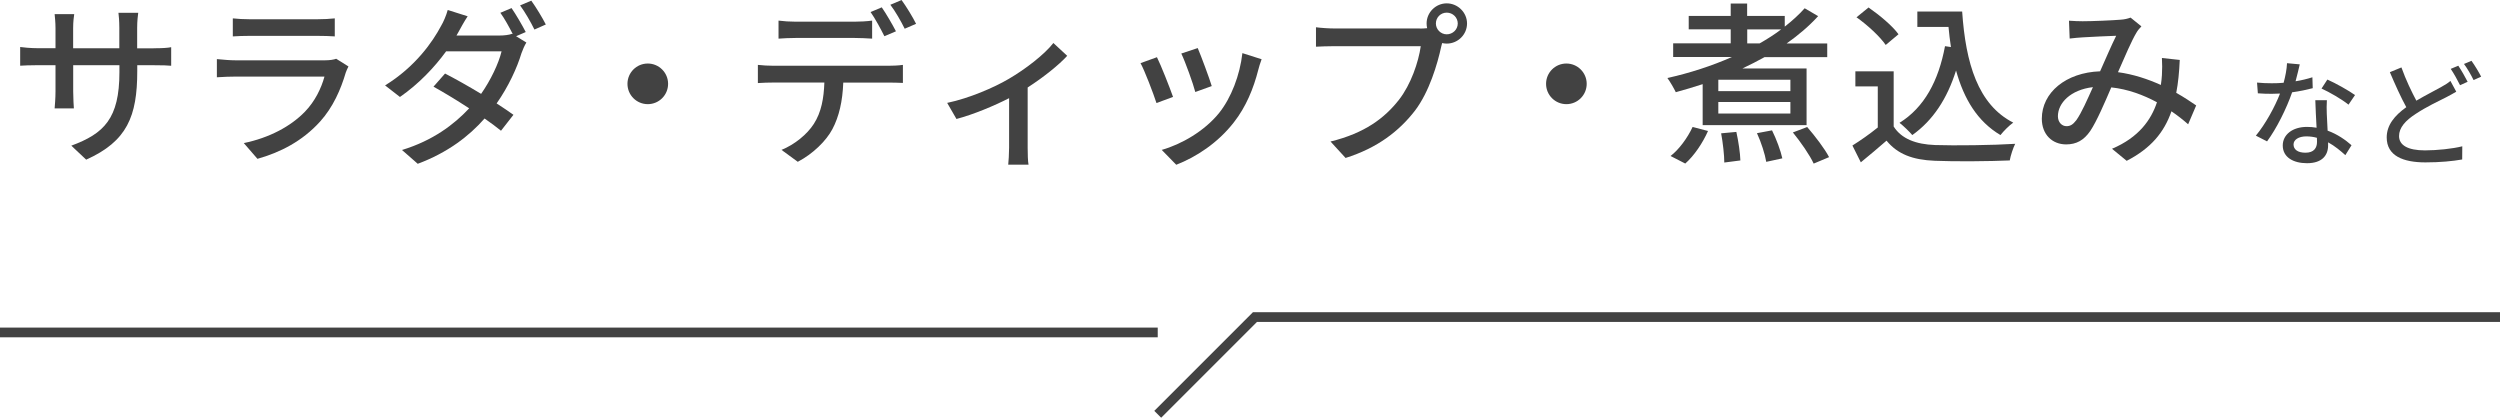 <?xml version="1.0" encoding="UTF-8"?><svg id="_イヤー_2" xmlns="http://www.w3.org/2000/svg" viewBox="0 0 514.37 85.95" width="514.37" height="85.95"><defs><style>.cls-1{fill:#424242;}.cls-2{fill:none;stroke:#424242;stroke-miterlimit:10;stroke-width:2px;}</style></defs><g id="_イヤー_1-2"><g><path class="cls-1" d="M31.62,9.93c1.73,0,2.88-.07,3.6-.22v3.82c-.58-.07-1.87-.11-3.56-.11h-3.42v1.22c0,9.29-2.09,14.43-10.51,18.21l-3.06-2.88c6.73-2.48,9.9-5.58,9.9-15.12v-1.44H15.06v5.4c0,1.48,.11,2.99,.14,3.49h-3.96c.04-.5,.18-2.02,.18-3.49v-5.4h-3.53c-1.69,0-3.17,.07-3.74,.11v-3.85c.47,.07,2.09,.25,3.74,.25h3.53V5.79c0-1.26-.14-2.41-.18-2.88h4.03c-.07,.47-.22,1.55-.22,2.88v4.14h9.5V5.76c0-1.44-.11-2.63-.18-3.13h4.07c-.07,.54-.22,1.69-.22,3.13v4.18h3.38Z"/><path class="cls-1" d="M71.69,13.68c-.18,.4-.47,.94-.54,1.22-1.04,3.53-2.63,7.16-5.29,10.11-3.71,4.1-8.28,6.37-12.89,7.67l-2.81-3.24c5.22-1.08,9.65-3.42,12.6-6.48,2.05-2.12,3.35-4.82,4-7.2h-18.32c-.86,0-2.45,.04-3.82,.14v-3.74c1.4,.14,2.77,.25,3.82,.25h18.43c.97,0,1.84-.14,2.3-.32l2.52,1.58ZM47.89,3.78c.97,.11,2.27,.18,3.42,.18h14.04c1.15,0,2.63-.07,3.53-.18v3.71c-.9-.07-2.34-.11-3.56-.11h-14c-1.12,0-2.41,.04-3.42,.11V3.78Z"/><path class="cls-1" d="M106.18,7.45l2.12,1.3c-.36,.58-.76,1.48-1.01,2.2-.9,2.99-2.66,6.84-5.11,10.33,1.33,.86,2.56,1.69,3.46,2.34l-2.56,3.28c-.86-.72-2.05-1.58-3.38-2.52-3.2,3.64-7.59,7.02-13.75,9.32l-3.24-2.84c6.34-1.94,10.69-5.22,13.82-8.57-2.63-1.73-5.4-3.38-7.34-4.46l2.38-2.7c2.02,1.04,4.79,2.59,7.42,4.18,1.98-2.84,3.6-6.23,4.21-8.75h-11.41c-2.38,3.28-5.65,6.73-9.5,9.39l-3.06-2.38c6.26-3.85,9.83-9.03,11.52-12.24,.47-.76,1.08-2.2,1.37-3.28l4.1,1.3c-.72,1.08-1.48,2.48-1.87,3.2l-.43,.76h8.75c1.04,0,2.02-.11,2.7-.36l.14,.07c-.72-1.4-1.69-3.2-2.56-4.39l2.3-.97c.9,1.3,2.2,3.53,2.92,4.93l-1.98,.86ZM109.31,.14c.97,1.33,2.34,3.6,2.99,4.9l-2.34,1.04c-.76-1.55-1.94-3.6-2.95-4.97l2.3-.97Z"/><path class="cls-1" d="M133.28,13.07c2.3,0,4.18,1.87,4.18,4.18s-1.87,4.18-4.18,4.18-4.18-1.87-4.18-4.18,1.87-4.18,4.18-4.18Z"/><path class="cls-1" d="M182.75,13.53c.76,0,2.12-.04,3.02-.18v3.71c-.83-.04-2.09-.07-3.02-.07h-9.25c-.14,3.82-.86,6.98-2.23,9.57-1.3,2.45-4.03,5.11-7.13,6.73l-3.35-2.45c2.66-1.08,5.26-3.17,6.66-5.36,1.55-2.41,2.05-5.29,2.16-8.5h-10.4c-1.08,0-2.27,.04-3.28,.11v-3.74c1.04,.11,2.16,.18,3.28,.18h23.54Zm-19.04-5.72c-1.22,0-2.56,.07-3.53,.14v-3.71c1.08,.14,2.34,.22,3.49,.22h12.17c1.12,0,2.48-.07,3.6-.22v3.71c-1.15-.07-2.45-.14-3.6-.14h-12.13Zm18.25-.36c-.72-1.44-1.87-3.6-2.84-4.97l2.3-.97c.9,1.3,2.2,3.53,2.92,4.93l-2.38,1.01Zm3.53-7.45c.97,1.33,2.34,3.56,2.99,4.9l-2.34,1.01c-.76-1.55-1.94-3.6-2.95-4.93l2.3-.97Z"/><path class="cls-1" d="M219.58,11.48c-1.69,1.87-4.9,4.43-8.14,6.52v12.42c0,1.15,.04,2.84,.18,3.46h-4.18c.07-.61,.18-2.3,.18-3.46v-10.22c-3.1,1.58-7.31,3.35-10.83,4.28l-1.91-3.31c4.61-.97,9.65-3.17,12.6-4.9,3.6-2.09,7.45-5.11,9.25-7.42l2.84,2.63Z"/><path class="cls-1" d="M241.36,19.94l-3.42,1.26c-.61-1.91-2.48-6.8-3.28-8.21l3.38-1.22c.83,1.66,2.63,6.23,3.31,8.17Zm18.21-7.74c-.32,.9-.54,1.55-.68,2.16-.97,3.82-2.52,7.63-5.04,10.83-3.31,4.25-7.77,7.13-11.84,8.71l-2.99-3.06c4.07-1.15,8.82-3.89,11.81-7.6,2.48-3.1,4.28-7.77,4.79-12.31l3.96,1.26Zm-10.26,5.51l-3.38,1.22c-.43-1.69-2.05-6.19-2.88-7.92l3.38-1.12c.65,1.51,2.41,6.23,2.88,7.81Z"/><path class="cls-1" d="M292.12,5.87c.43,0,.97,0,1.51-.07-.07-.32-.11-.65-.11-.97,0-2.27,1.87-4.14,4.14-4.14s4.18,1.87,4.18,4.14-1.87,4.14-4.18,4.14c-.32,0-.65-.04-.94-.11l-.18,.68c-.79,3.67-2.48,9.36-5.4,13.21-3.28,4.25-7.77,7.7-14.29,9.75l-3.1-3.38c7.06-1.73,11.12-4.82,14.07-8.57,2.48-3.17,4.03-7.77,4.5-11.05h-17.67c-1.55,0-2.99,.07-3.89,.11v-4c1.01,.14,2.7,.25,3.89,.25h17.46Zm7.81-1.04c0-1.22-1.01-2.23-2.27-2.23s-2.23,1.01-2.23,2.23,1.01,2.23,2.23,2.23,2.27-.97,2.27-2.23Z"/><path class="cls-1" d="M322.28,13.07c2.3,0,4.18,1.87,4.18,4.18s-1.87,4.18-4.18,4.18-4.18-1.87-4.18-4.18,1.87-4.18,4.18-4.18Z"/><path class="cls-1" d="M350.33,17.31c-1.84,.61-3.71,1.15-5.54,1.66-.36-.76-1.19-2.2-1.73-2.92,4.57-1.01,9.11-2.48,13.28-4.32h-12.09v-2.81h11.84v-2.88h-8.64V3.28h8.64V.72h3.38V3.28h7.74v2.2c1.51-1.19,2.92-2.45,4.1-3.78l2.77,1.62c-1.87,2.05-4.07,3.92-6.48,5.62h8.35v2.81h-12.89c-1.48,.83-2.99,1.58-4.57,2.34h13.21v11.66h-21.38v-8.42Zm-6.62,14.79c1.73-1.33,3.49-3.71,4.54-5.98l3.17,.83c-1.08,2.45-2.84,5.08-4.68,6.7l-3.02-1.55Zm24.66-15.69h-14.83v2.34h14.83v-2.34Zm0,4.57h-14.83v2.38h14.83v-2.38Zm-11.12,6.16c.43,1.91,.79,4.39,.83,5.87l-3.31,.43c0-1.51-.29-4.07-.65-6.01l3.13-.29Zm2.23-18.21h2.56c1.58-.9,3.06-1.84,4.43-2.88h-6.98v2.88Zm5.11,17.89c.9,1.8,1.8,4.25,2.12,5.76l-3.31,.72c-.25-1.55-1.04-4.03-1.91-5.9l3.1-.58Zm7.24-.68c1.62,1.87,3.6,4.46,4.5,6.19l-3.17,1.33c-.79-1.73-2.66-4.43-4.28-6.41l2.95-1.12Z"/><path class="cls-1" d="M389.64,26.06c1.58,2.48,4.54,3.64,8.49,3.78,4,.14,11.99,.04,16.49-.25-.4,.79-.94,2.38-1.12,3.42-4.07,.18-11.3,.25-15.41,.07-4.57-.18-7.67-1.37-9.94-4.14-1.69,1.48-3.42,2.92-5.29,4.46l-1.73-3.46c1.62-1.01,3.53-2.34,5.22-3.71v-8.46h-4.61v-3.1h7.88v11.37Zm-1.66-16.81c-1.15-1.69-3.74-4.1-6.01-5.69l2.48-2.02c2.23,1.55,4.93,3.78,6.16,5.51l-2.63,2.2Zm15.73-6.88c.72,10.62,3.24,19.15,10.51,22.86-.79,.54-1.98,1.73-2.63,2.56-4.75-2.81-7.52-7.45-9.14-13.28-1.84,5.83-4.75,10.26-9,13.28-.54-.65-1.84-1.91-2.63-2.52,5.11-3.17,8.03-8.64,9.36-15.77l1.22,.18c-.22-1.33-.36-2.74-.5-4.14h-6.41V2.38h9.21Z"/><path class="cls-1" d="M450.19,25.56c-1.01-.9-2.16-1.8-3.42-2.66-1.51,4.36-4.25,7.63-9.21,10.19l-3.02-2.48c5.54-2.34,8.06-5.98,9.25-9.57-2.81-1.51-5.98-2.7-9.4-3.06-1.33,3.1-2.99,6.98-4.32,8.96-1.33,1.94-2.88,2.77-4.97,2.77-2.84,0-5-2.02-5-5.29,0-5.36,4.93-9.5,11.99-9.75,1.15-2.59,2.34-5.36,3.31-7.31-1.4,.04-5.18,.22-6.8,.32-.76,.04-1.87,.14-2.77,.25l-.14-3.67c.94,.07,2.05,.11,2.81,.11,1.94,0,6.23-.18,7.81-.32,.76-.04,1.51-.22,2.05-.43l2.23,1.8c-.4,.43-.76,.83-1.04,1.33-.94,1.55-2.38,4.9-3.78,8.1,3.2,.43,6.19,1.44,8.82,2.63,.11-.68,.18-1.37,.22-2.02,.07-1.12,.07-2.38,0-3.53l3.67,.4c-.11,2.48-.32,4.72-.72,6.77,1.62,.9,2.99,1.84,4.1,2.59l-1.66,3.89Zm-19.58-7.63c-4.61,.54-7.2,3.28-7.2,5.98,0,1.26,.83,2.05,1.76,2.05,.76,0,1.3-.29,2.02-1.22,1.08-1.51,2.27-4.25,3.42-6.8Z"/><path class="cls-1" d="M475.82,18.15c-1.18,.31-2.64,.62-4.22,.84-1.15,3.34-3.22,7.49-5.16,10.1l-2.3-1.18c1.94-2.33,3.94-5.98,4.97-8.66-.58,.02-1.13,.05-1.7,.05-.91,0-1.9-.02-2.86-.1l-.17-2.21c.94,.1,2.06,.14,3.02,.14,.79,0,1.61-.02,2.45-.1,.36-1.32,.65-2.78,.7-4.03l2.62,.24c-.19,.82-.5,2.14-.86,3.48,1.2-.19,2.38-.48,3.46-.82l.07,2.23Zm2.93,2.47c-.07,1.01-.05,1.82-.02,2.78,.02,.77,.1,2.14,.17,3.48,2.04,.74,3.72,1.94,4.92,3l-1.27,2.04c-.94-.84-2.14-1.87-3.55-2.64v.65c0,2.02-1.22,3.65-4.34,3.65-2.76,0-4.99-1.18-4.99-3.65,0-2.23,2.02-3.82,4.97-3.82,.7,0,1.34,.05,1.99,.17-.1-1.87-.22-4.1-.26-5.66h2.4Zm-2.06,7.73c-.67-.19-1.42-.29-2.18-.29-1.58,0-2.62,.7-2.62,1.66,0,1.01,.82,1.7,2.45,1.7,1.78,0,2.38-1.01,2.38-2.23,0-.24,0-.5-.02-.84Zm6.5-6.82c-1.32-1.08-3.94-2.59-5.54-3.31l1.2-1.85c1.7,.74,4.51,2.33,5.69,3.19l-1.34,1.97Z"/><path class="cls-1" d="M505.36,18.87c-.62,.38-1.27,.72-2.04,1.13-1.56,.79-4.03,1.94-6.29,3.43-2.11,1.37-3.43,2.83-3.43,4.56,0,1.87,1.78,2.95,5.33,2.95,2.52,0,5.71-.34,7.68-.84l-.02,2.71c-1.9,.34-4.54,.6-7.56,.6-4.58,0-7.97-1.34-7.97-5.14,0-2.52,1.61-4.49,4.03-6.22-1.1-1.99-2.3-4.66-3.38-7.2l2.38-.98c.91,2.57,2.09,4.99,3.07,6.84,1.94-1.15,3.89-2.11,5.11-2.81,.77-.43,1.37-.79,1.9-1.25l1.2,2.21Zm.43-5.35c.6,.89,1.46,2.38,1.92,3.31l-1.56,.7c-.48-.98-1.27-2.42-1.92-3.36l1.56-.65Zm2.71-1.01c.65,.89,1.56,2.4,1.99,3.26l-1.56,.7c-.5-1.03-1.3-2.42-1.97-3.31l1.54-.65Z"/></g><g><polyline class="cls-2" points="514.37 65.24 258.2 65.24 238.2 85.24"/><line class="cls-2" y1="68.4" x2="238.2" y2="68.4"/></g></g></svg>